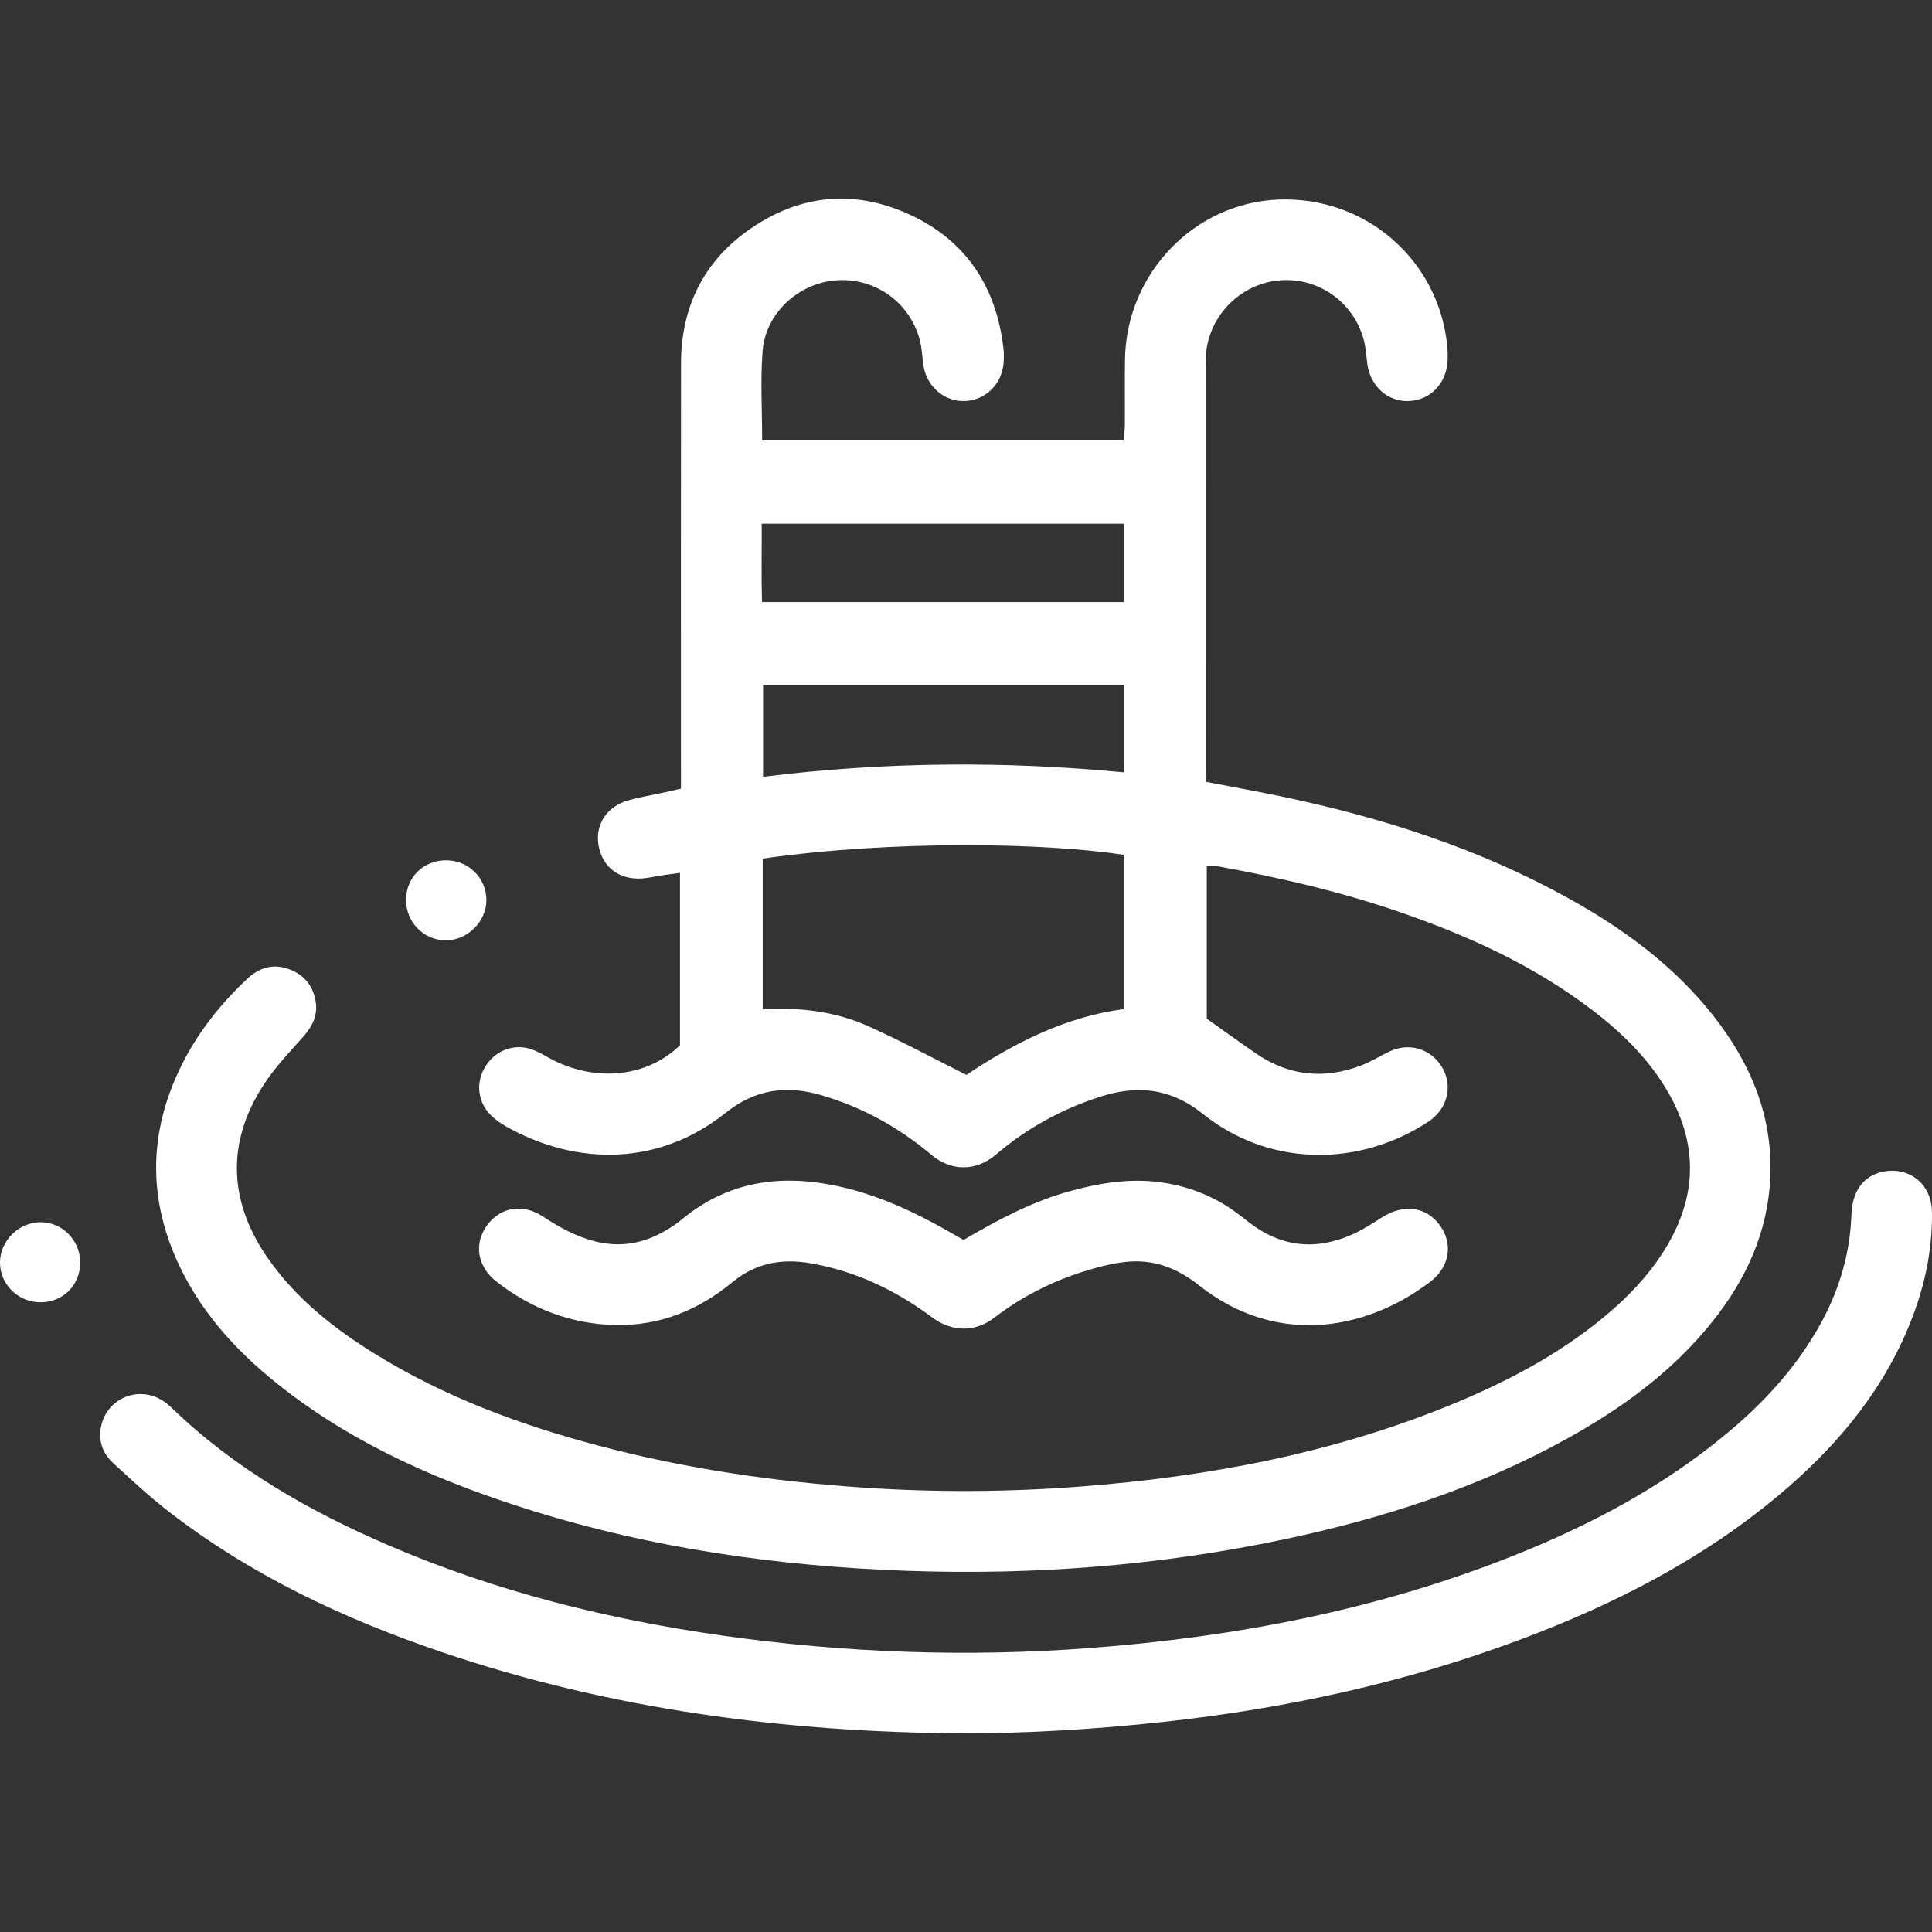 <?xml version="1.0" encoding="UTF-8"?> <svg xmlns="http://www.w3.org/2000/svg" id="Layer_1" data-name="Layer 1" width="120" height="120" viewBox="0 0 120 120"><rect x="0" y="0" width="120" height="120" fill="#333333" stroke="none"/><defs><style> .cls-1 { fill: #fff; stroke-width: 0px; } </style></defs><g id="pQqv4L.tif"><g><path class="cls-1" d="M74.955,53.782v9.49c1.017.72,2.023,1.451,3.048,2.155,2.048,1.409,4.248,1.629,6.553.746.62-.237,1.188-.605,1.793-.884,1.176-.543,2.5-.146,3.181.932.657,1.042.475,2.336-.466,3.182-.215.194-.467.351-.716.502-4.317,2.627-9.677,2.449-13.619-.707-2.044-1.636-4.12-1.82-6.444-1.063-2.369.771-4.534,1.959-6.416,3.571-1.238,1.06-2.783,1.068-4.048.001-1.989-1.678-4.256-2.934-6.778-3.674-2.176-.639-4.108-.402-5.979,1.093-4.112,3.286-9.208,3.321-13.619.848-.36-.202-.713-.451-.998-.747-.833-.865-.905-2.13-.22-3.106.692-.987,1.877-1.345,2.988-.873.421.178.808.434,1.219.635,2.597,1.273,5.676,1.079,7.8-.957v-10.712c-.43.059-.788.105-1.146.159-.412.062-.822.167-1.236.191-1.427.081-2.449-.723-2.679-2.076-.213-1.247.503-2.379,1.808-2.762.719-.211,1.465-.327,2.199-.487.325-.071.649-.147,1.115-.254,0-.446,0-.891,0-1.335 0-8.357-.007-16.713.004-25.07.005-3.499,1.401-6.348,4.274-8.346,3.123-2.172,6.518-2.493,9.977-.882,3.463,1.613,5.308,4.451,5.767,8.214.04.33.043.67.015,1.001-.108,1.289-1.113,2.275-2.361,2.342-1.29.069-2.413-.877-2.614-2.209-.081-.534-.093-1.086-.233-1.604-.632-2.336-2.78-3.852-5.169-3.686-2.344.163-4.403,2.03-4.588,4.393-.143,1.818-.028,3.656-.028,5.553h22.441c.027-.273.084-.588.086-.902.011-1.379-.013-2.758.009-4.136.086-5.334,4.295-9.711,9.526-9.921,5.389-.217,9.935,3.705,10.487,9.052.03.29.039.585.031.876-.041,1.441-1.035,2.515-2.38,2.584-1.34.069-2.442-.921-2.618-2.343-.061-.495-.091-1.001-.221-1.479-.644-2.37-2.893-3.912-5.302-3.666-2.407.246-4.32,2.217-4.499,4.641-.018.25-.014.501-.014.752-.001,8.273-.001,16.546.002,24.819 0.0.289.027.578.045.934,1.604.31,3.196.593,4.777.927,6.195,1.306,12.178,3.226,17.736,6.313,3.42,1.9,6.543,4.19,8.986,7.299,2.315,2.948,3.7,6.243,3.525,10.055-.155,3.374-1.499,6.297-3.58,8.909-2.464,3.091-5.589,5.373-9.01,7.27-5.523,3.062-11.463,4.975-17.616,6.273-7.722,1.63-15.537,2.234-23.412,1.954-7.956-.283-15.798-1.389-23.416-3.777-5.443-1.706-10.645-3.941-15.208-7.456-2.711-2.088-5.034-4.515-6.537-7.639-2.017-4.193-1.962-8.378.102-12.535,1.014-2.042,2.415-3.805,4.072-5.36.713-.669,1.551-.962,2.534-.626.957.328,1.531.99,1.713,1.975.166.897-.201,1.615-.788,2.272-.75.84-1.532,1.664-2.178,2.581-2.55,3.621-2.552,7.435-.043,11.078,1.79,2.598,4.218,4.495,6.875,6.12,4.274,2.614,8.923,4.33,13.741,5.601,5.424,1.431,10.947,2.238,16.546,2.606,4.43.291,8.854.268,13.272-.068,8.073-.615,15.965-2.1,23.476-5.241,3.521-1.472,6.854-3.274,9.738-5.82,1.324-1.169,2.486-2.478,3.372-4.011,1.806-3.125,1.813-6.267.017-9.398-1.184-2.064-2.849-3.697-4.723-5.128-3.59-2.743-7.637-4.59-11.879-6.061-3.755-1.302-7.613-2.191-11.517-2.895-.157-.028-.323-.004-.554-.004ZM47.373,53.329v9.355c2.293-.125,4.488.129,6.529,1.042,2.045.915,4.02,1.985,6.124,3.036,2.929-1.953,6.128-3.608,9.771-4.084v-9.583c-4.811-.744-14.302-.927-22.424.234ZM69.821,42.552h-22.427v5.697c7.505-.935,14.936-.993,22.427-.275v-5.422ZM69.813,32.527h-22.501c.008,1.687-.03,3.29.017,4.867h22.483v-4.867Z"></path><path class="cls-1" d="M59.758,107.661c-11.007-.071-21.808-1.486-32.27-5.03-6.121-2.074-11.922-4.796-17.058-8.784-1.185-.92-2.286-1.951-3.394-2.966-.655-.6-.941-1.382-.76-2.272.365-1.799,2.399-2.601,3.916-1.556.171.118.331.256.481.4,3.933,3.8,8.604,6.446,13.581,8.58,6.599,2.83,13.513,4.548,20.602,5.554,7.591,1.076,15.222,1.355,22.871.773,9.034-.687,17.86-2.373,26.309-5.746,4.793-1.913,9.314-4.314,13.296-7.642,2.327-1.944,4.34-4.159,5.798-6.84,1.134-2.086,1.782-4.305,1.865-6.687.05-1.442.723-2.37,1.859-2.645,1.664-.402,3.116.697,3.144,2.463.041,2.54-.53,4.97-1.515,7.302-1.749,4.137-4.587,7.44-7.987,10.293-4.759,3.992-10.206,6.776-15.981,8.946-7.146,2.685-14.546,4.298-22.128,5.133-4.198.462-8.404.721-12.628.724Z"></path><path class="cls-1" d="M59.851,77.014c2.161-1.269,4.294-2.402,6.65-3.042,1.989-.54,3.988-.844,6.057-.464,1.507.277,2.874.838,4.114,1.724.305.218.599.453.896.683,2.006,1.557,4.175,1.775,6.467.741.641-.289,1.237-.686,1.836-1.062,1.327-.833,2.718-.644,3.557.505.84,1.151.626,2.592-.611,3.529-4.144,3.139-9.679,3.91-14.336.214-1.389-1.102-2.875-1.663-4.629-1.456-.577.068-1.152.195-1.715.346-2.322.625-4.474,1.646-6.37,3.107-1.184.913-2.631.915-3.874-.014-2.255-1.687-4.775-2.89-7.591-3.368-1.776-.301-3.385.004-4.812,1.183-2.096,1.731-4.504,2.711-7.245,2.66-2.756-.052-5.226-.998-7.397-2.686-1.223-.951-1.431-2.386-.579-3.532.824-1.107,2.2-1.345,3.447-.526,1.018.668,2.054,1.249,3.252,1.55,1.598.402,3.058.115,4.441-.711.321-.192.637-.403.924-.642,2.858-2.379,6.125-2.841,9.659-2.088,2.098.447,4.053,1.267,5.936,2.272.624.333,1.235.691,1.921,1.077Z"></path><path class="cls-1" d="M25.221,55.878c.013-1.392,1.069-2.433,2.477-2.443,1.376-.009,2.49,1.069,2.513,2.435.023,1.365-1.198,2.571-2.571,2.538-1.355-.032-2.433-1.159-2.42-2.53Z"></path><path class="cls-1" d="M4.98,78.382c.016,1.403-1.015,2.475-2.408,2.506-1.422.031-2.595-1.11-2.572-2.502.022-1.333,1.165-2.461,2.506-2.473,1.34-.013,2.458,1.103,2.473,2.469Z"></path></g></g></svg> 